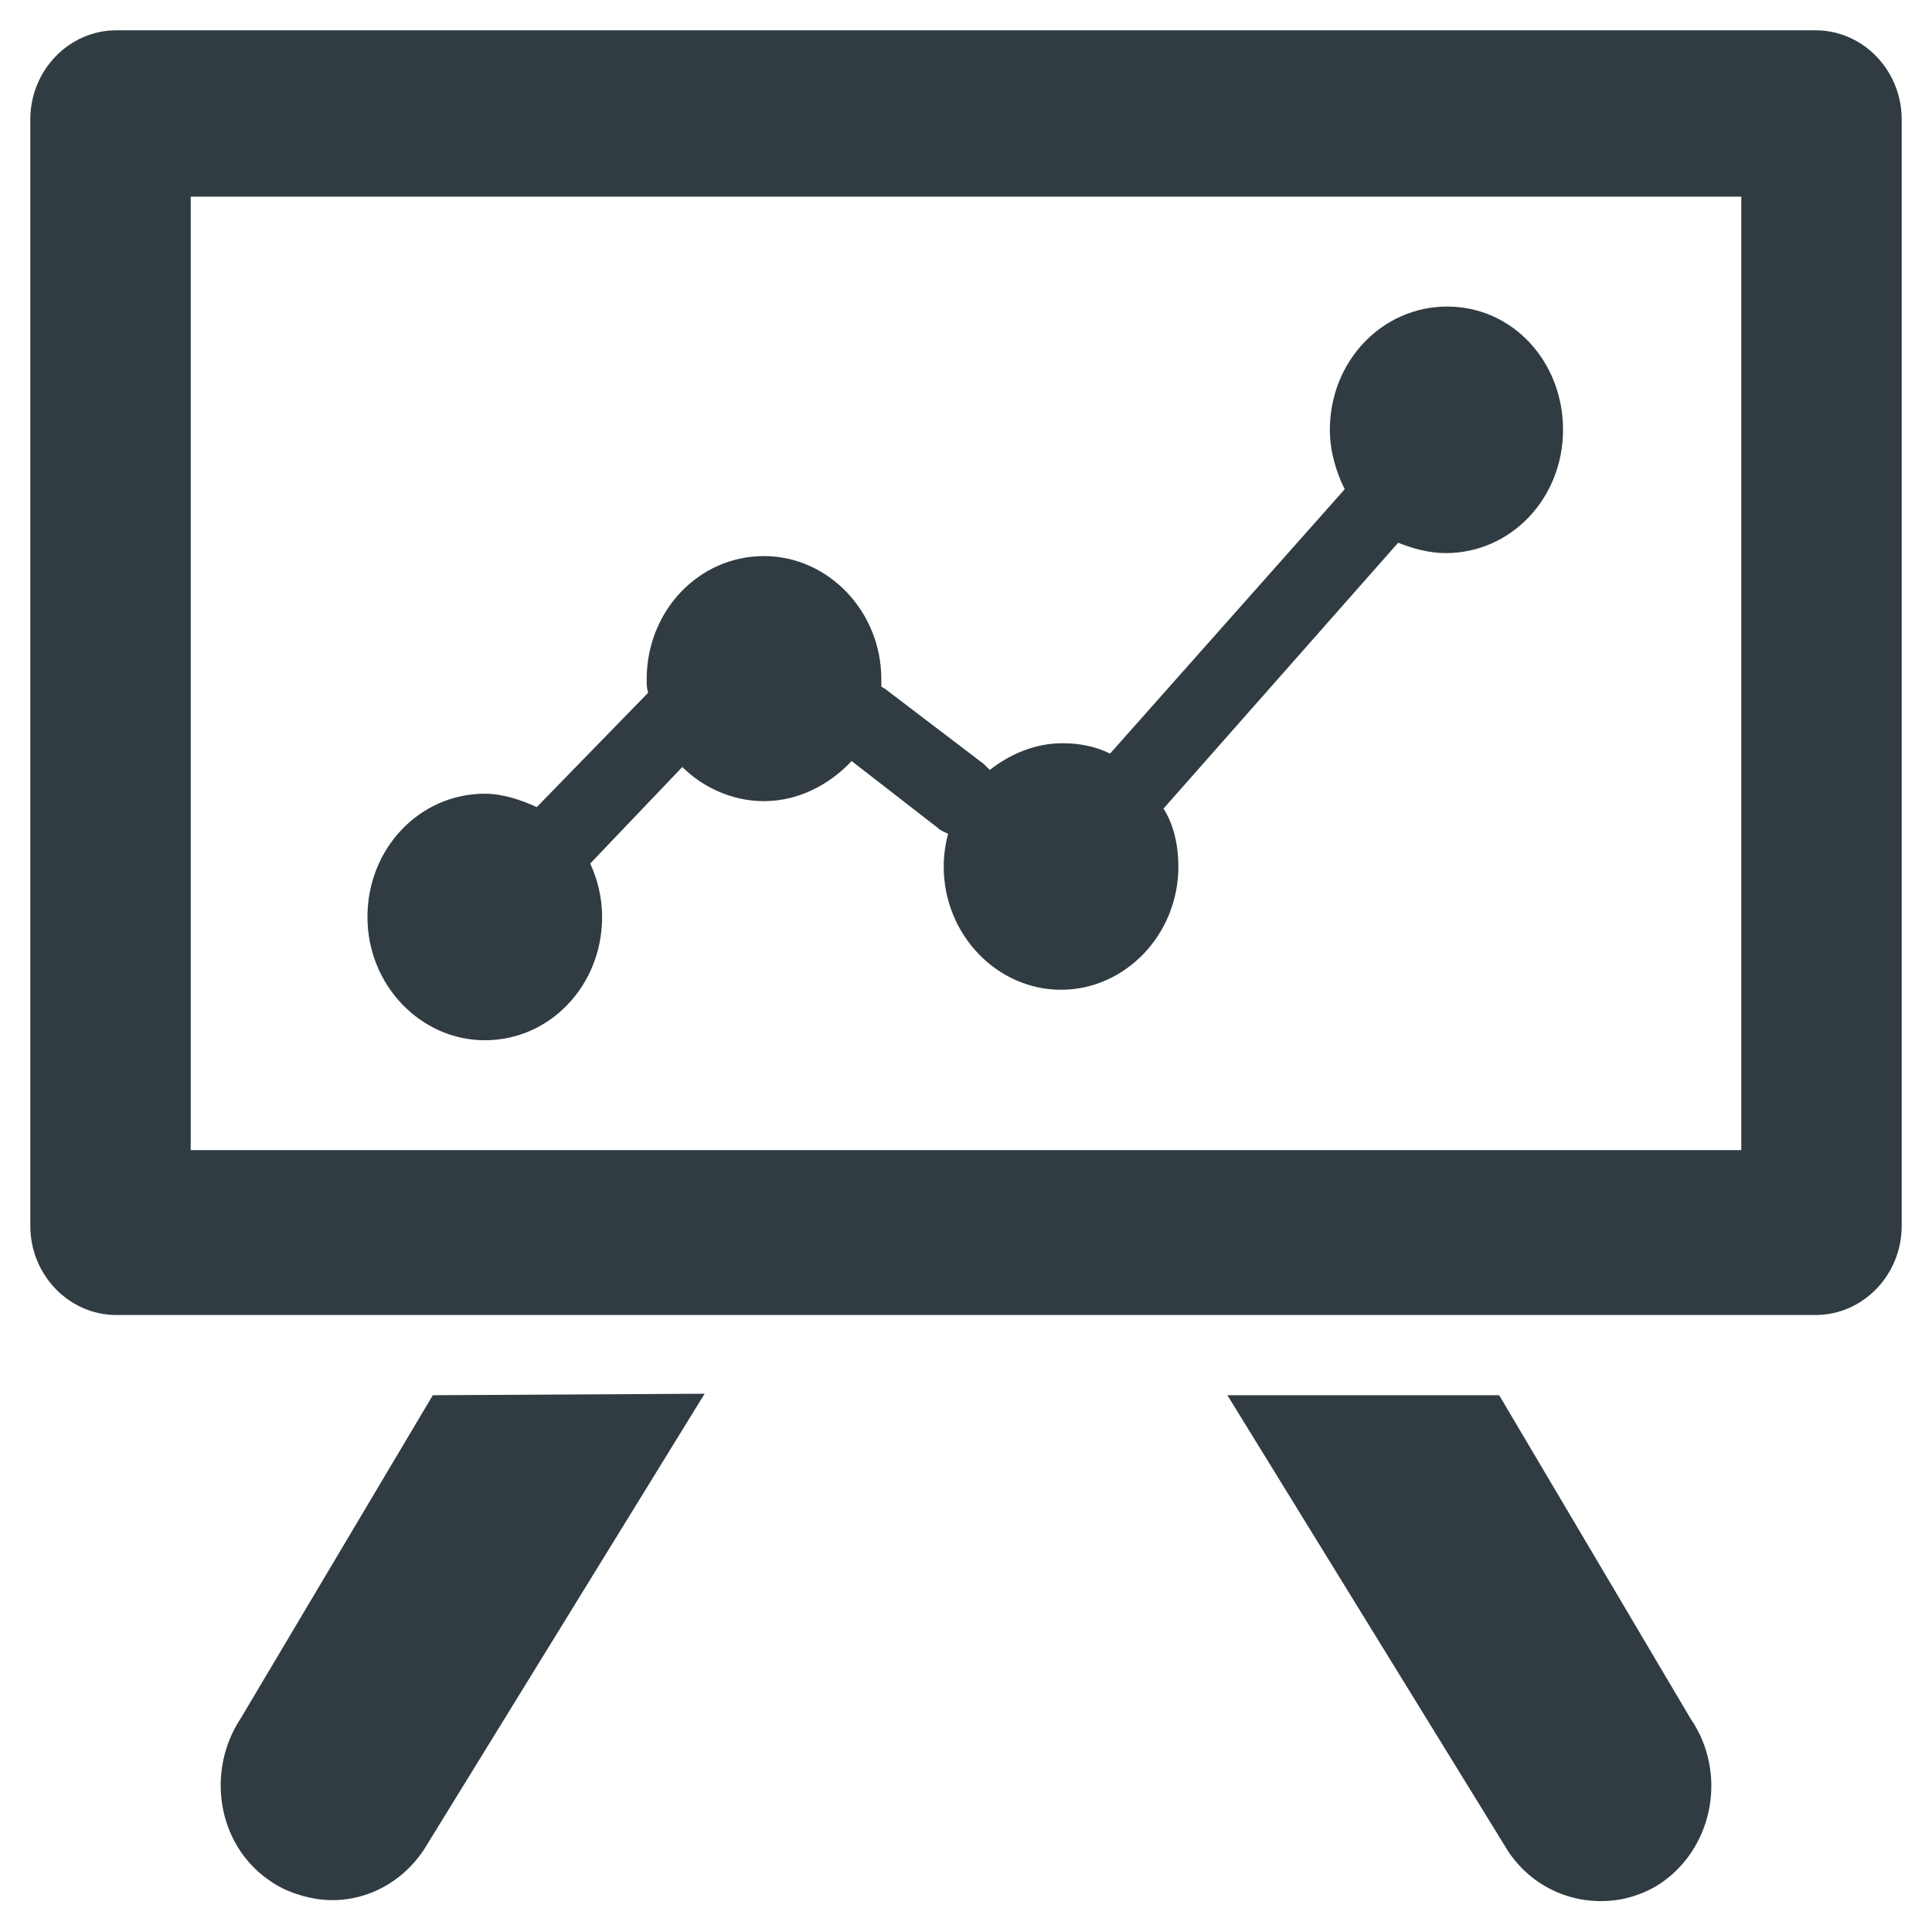 <?xml version="1.0" encoding="UTF-8"?>
<!-- Uploaded to: ICON Repo, www.svgrepo.com, Generator: ICON Repo Mixer Tools -->
<svg width="800px" height="800px" version="1.1" viewBox="144 144 512 512" xmlns="http://www.w3.org/2000/svg">
 <g fill="#303c42">
  <path d="m625.14 152.03h-450.28c-12.598 0-22.828 10.625-22.828 23.613v293.23c0 12.988 10.234 23.617 22.828 23.617h450.28c12.594 0 22.828-10.629 22.828-23.617v-293.23c0-12.988-10.234-23.613-22.832-23.613zm-19.68 296.77h-410.92v-252.69h410.92v252.69z"/>
  <path d="m527.52 225.24c-17.32 0-31.094 14.562-31.094 32.668 0 5.512 1.574 11.02 3.938 15.742l-62.188 70.066c-3.938-1.969-8.266-2.754-12.594-2.754-7.086 0-13.777 2.754-19.285 7.086l-1.574-1.574-26.371-20.074c-0.395 0-0.395-0.395-0.789-0.395v-1.969c0-18.105-14.168-32.668-31.094-32.668-17.32 0-31.094 14.562-31.094 32.668 0 1.18 0 2.363 0.395 3.543l-29.52 30.309c-4.328-1.969-9.055-3.543-13.777-3.543-17.32 0-31.094 14.562-31.094 32.668s14.168 32.668 31.094 32.668c17.32 0 31.094-14.562 31.094-32.668 0-5.117-1.18-9.84-3.148-14.168l24.402-25.586c5.512 5.512 13.383 9.055 21.648 9.055 9.055 0 17.32-4.328 23.223-10.629l22.828 17.711c0.789 0.789 1.969 1.18 2.754 1.574-0.789 2.754-1.18 5.902-1.18 8.66 0 18.105 14.168 32.668 31.094 32.668 16.926 0 31.094-14.562 31.094-32.668 0-5.512-1.18-11.02-3.938-15.352l62.188-70.453c3.938 1.574 8.266 2.754 12.594 2.754 17.32 0 31.094-14.562 31.094-32.668 0.004-18.105-13.379-32.672-30.699-32.672z"/>
  <path d="m541.3 513.75h-72.027l74.391 120.84c7.086 10.629 19.285 14.957 30.699 12.594 3.543-0.789 7.477-2.363 10.629-4.723 13.383-9.84 16.531-29.125 7.086-42.902z"/>
  <path d="m258.7 513.75-50.773 85.41c-9.445 14.168-6.297 33.457 7.086 42.902 3.148 2.363 7.086 3.938 10.629 4.723 11.414 2.754 23.617-1.969 30.699-12.594l74.391-120.84z"/>
 </g>
</svg>